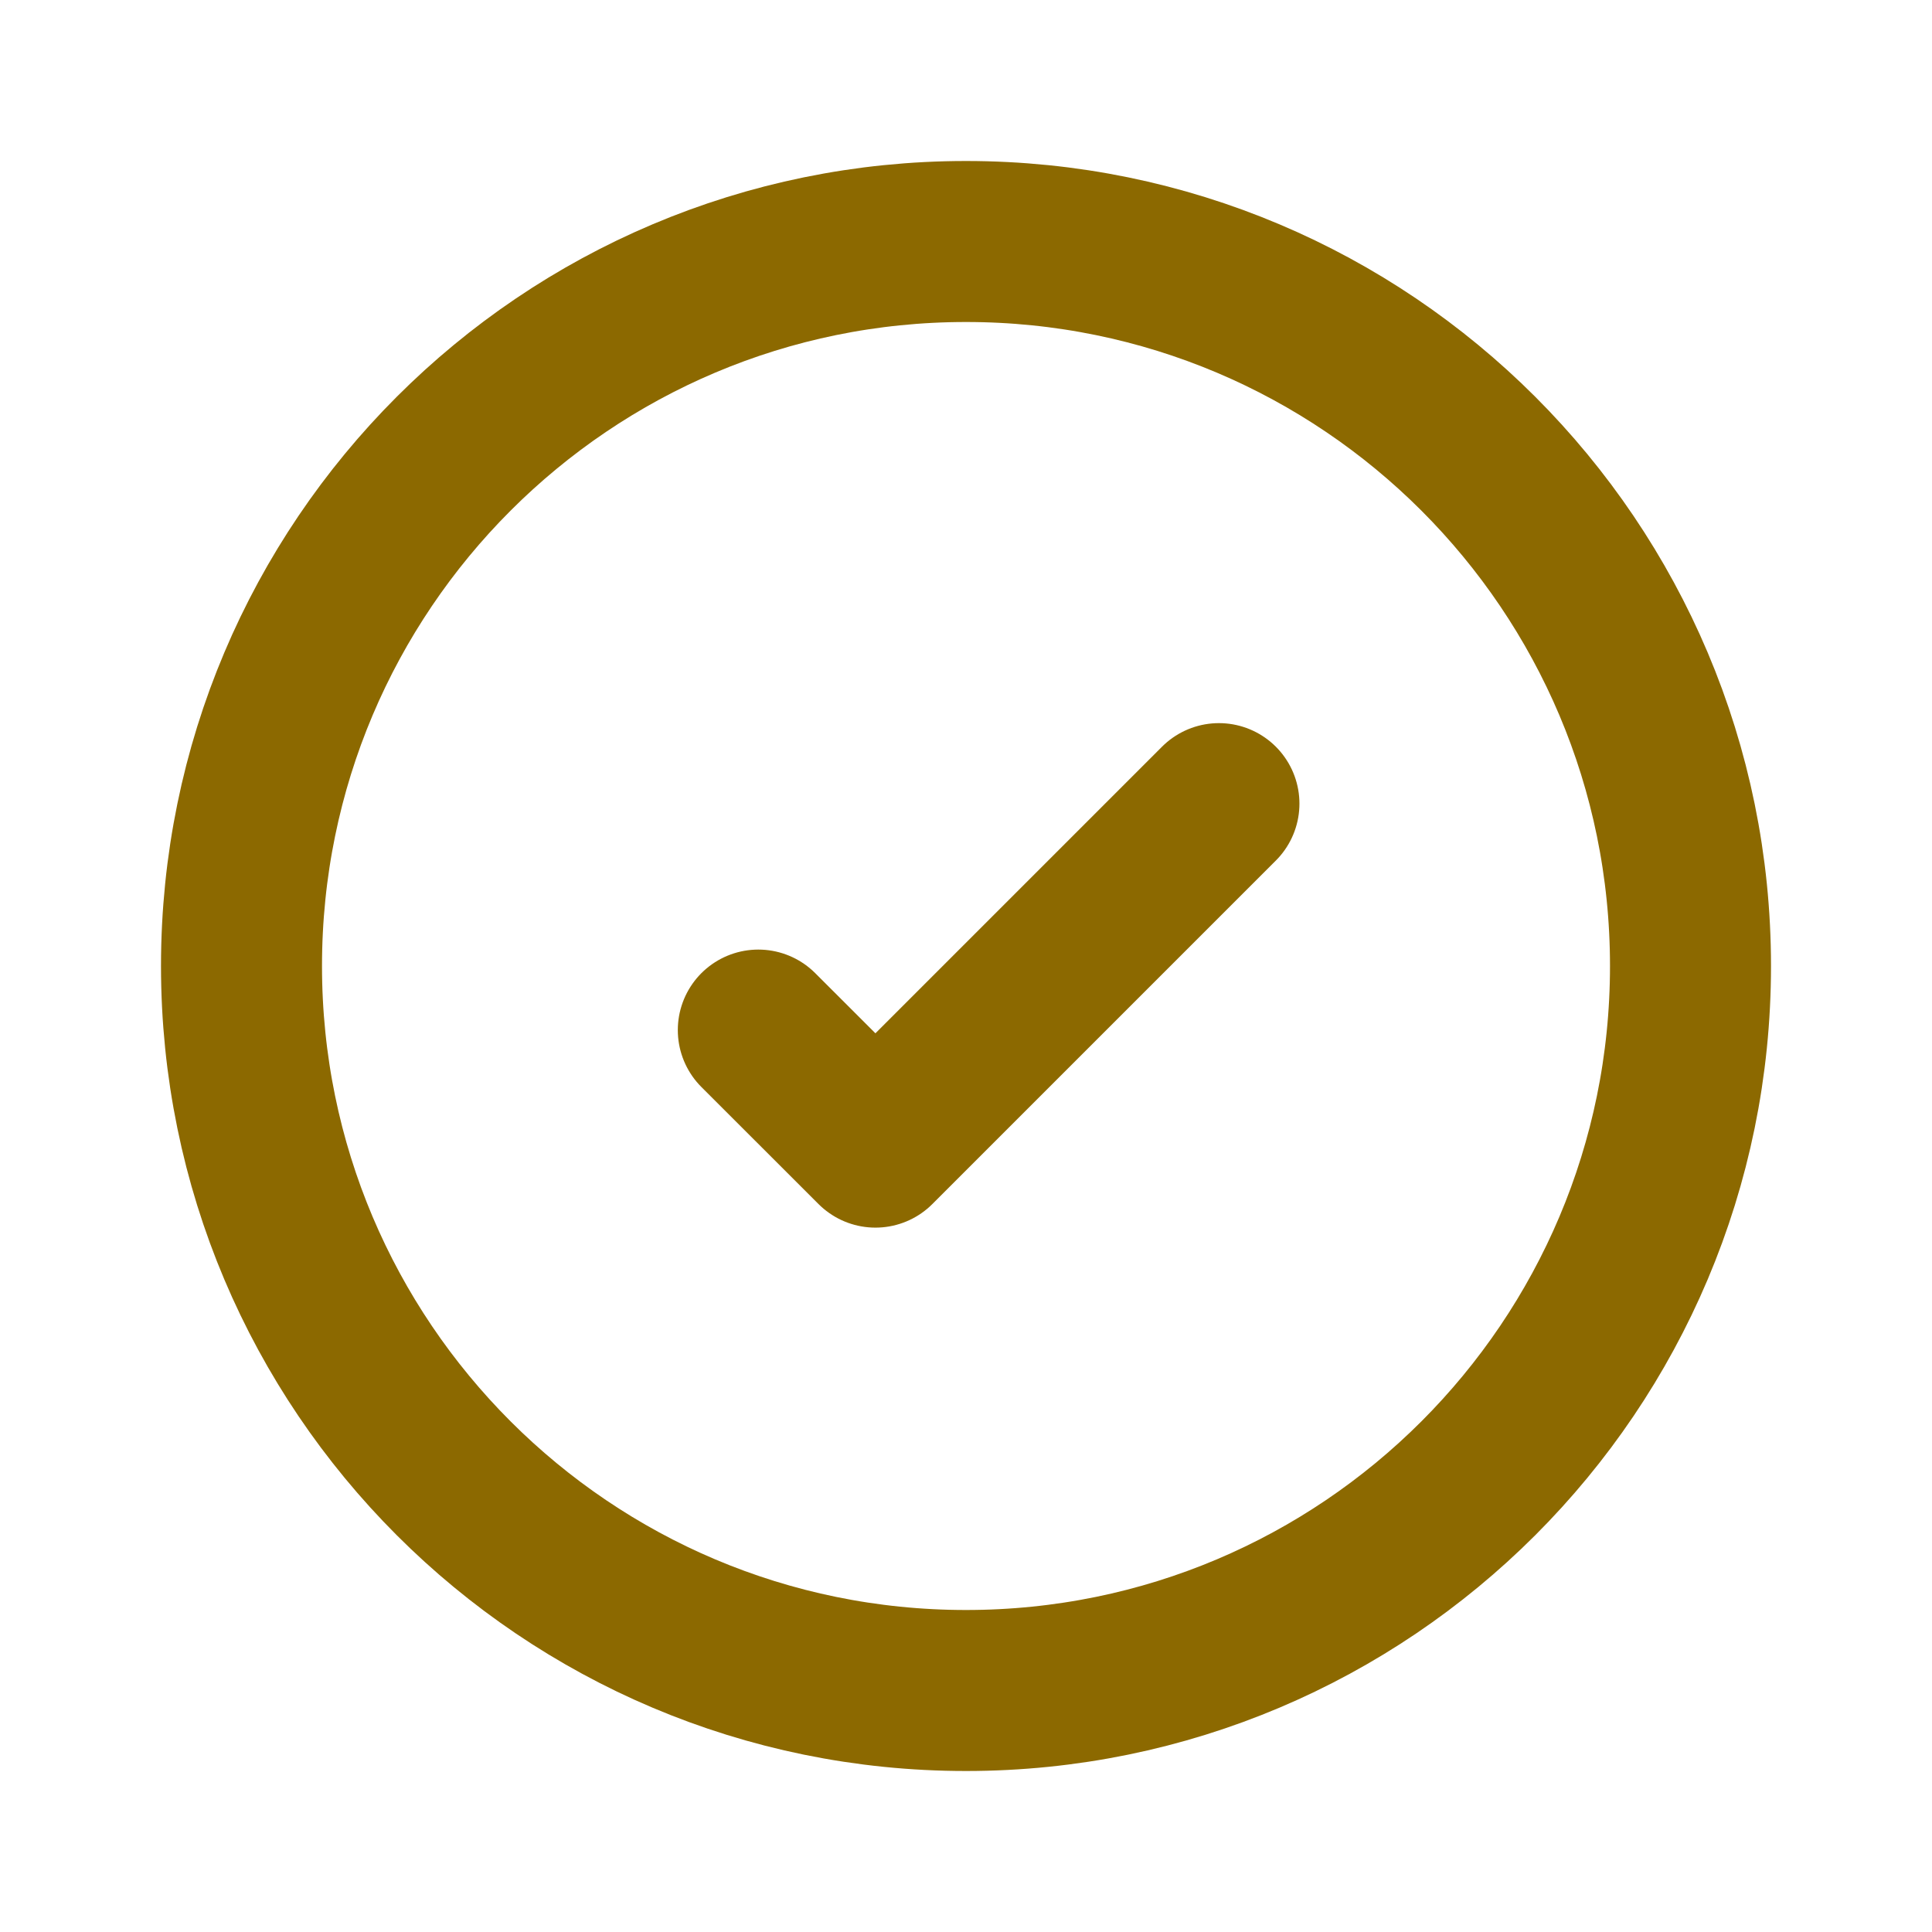 <svg xmlns="http://www.w3.org/2000/svg" width="24" height="24" viewBox="0 0 24 24" fill="none"><path d="M15.142 9.983L10.875 14.25L9.42 12.796M12 3C7.029 3 3 7.029 3 12C3 16.971 7.029 21 12 21C16.971 21 21 16.971 21 12C21 7.029 16.971 3 12 3Z" stroke="#8C6900" stroke-width="2" stroke-linecap="round" stroke-linejoin="round"></path></svg>